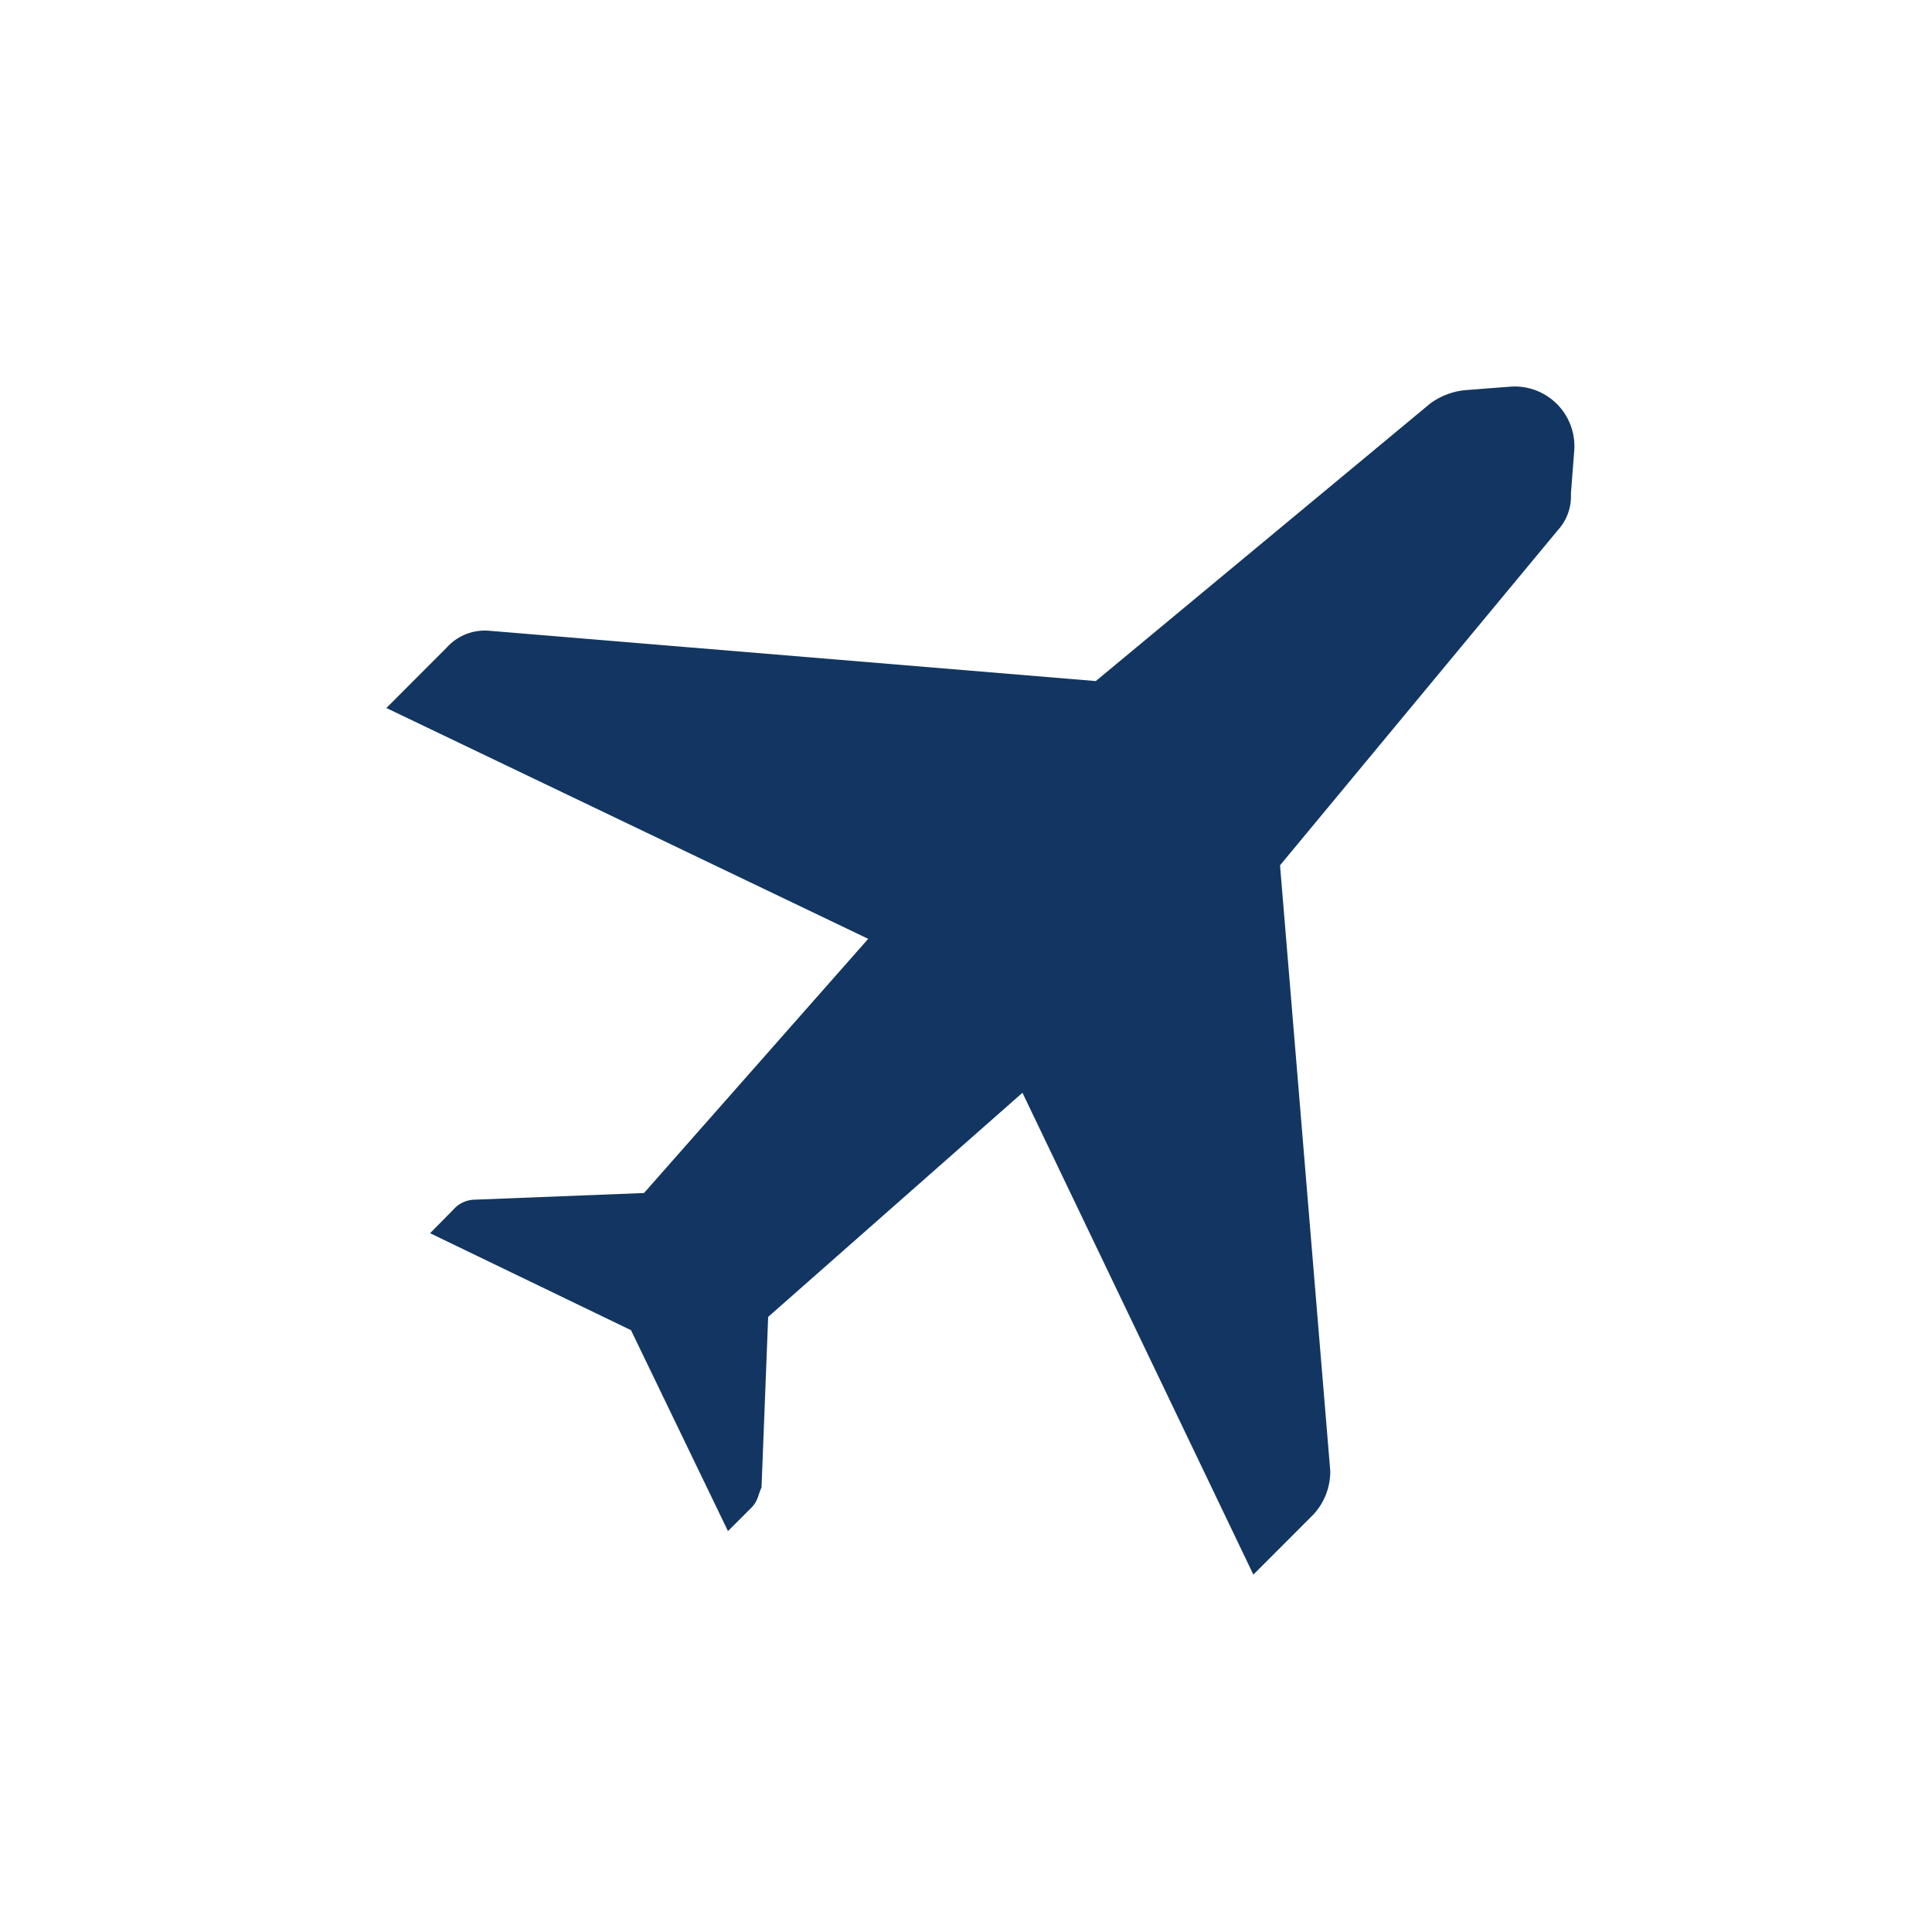 <?xml version="1.0" encoding="UTF-8"?> <svg xmlns="http://www.w3.org/2000/svg" width="50" height="50" viewBox="0 0 50 50"><g id="Groupe_20823" data-name="Groupe 20823" transform="translate(-248 -3140)"><g id="Rectangle_7913" data-name="Rectangle 7913" transform="translate(248 3140)" fill="none" stroke="rgba(112,112,112,0)" stroke-width="1"><rect width="50" height="50" stroke="none"></rect><rect x="0.5" y="0.5" width="49" height="49" fill="none"></rect></g><path id="Tracé_211049" data-name="Tracé 211049" d="M16.358,117.752l-4.417.174a.748.748,0,0,0-.52.259l-.6.607,5.2,2.51,2.51,5.2.607-.607c.174-.174.174-.346.261-.52l.172-4.417,6.581-5.8,5.976,12.47,1.557-1.559a1.638,1.638,0,0,0,.433-1.125l-1.3-15.673L40,100.607a1.3,1.3,0,0,0,.346-.953l.087-1.125a1.545,1.545,0,0,0-1.644-1.646l-1.126.087a1.823,1.823,0,0,0-.953.346l-8.66,7.187-15.673-1.3a1.328,1.328,0,0,0-1.125.433L9.69,105.2l12.47,5.974Z" transform="translate(248.309 3053.123)" fill="#123661"></path></g></svg> 